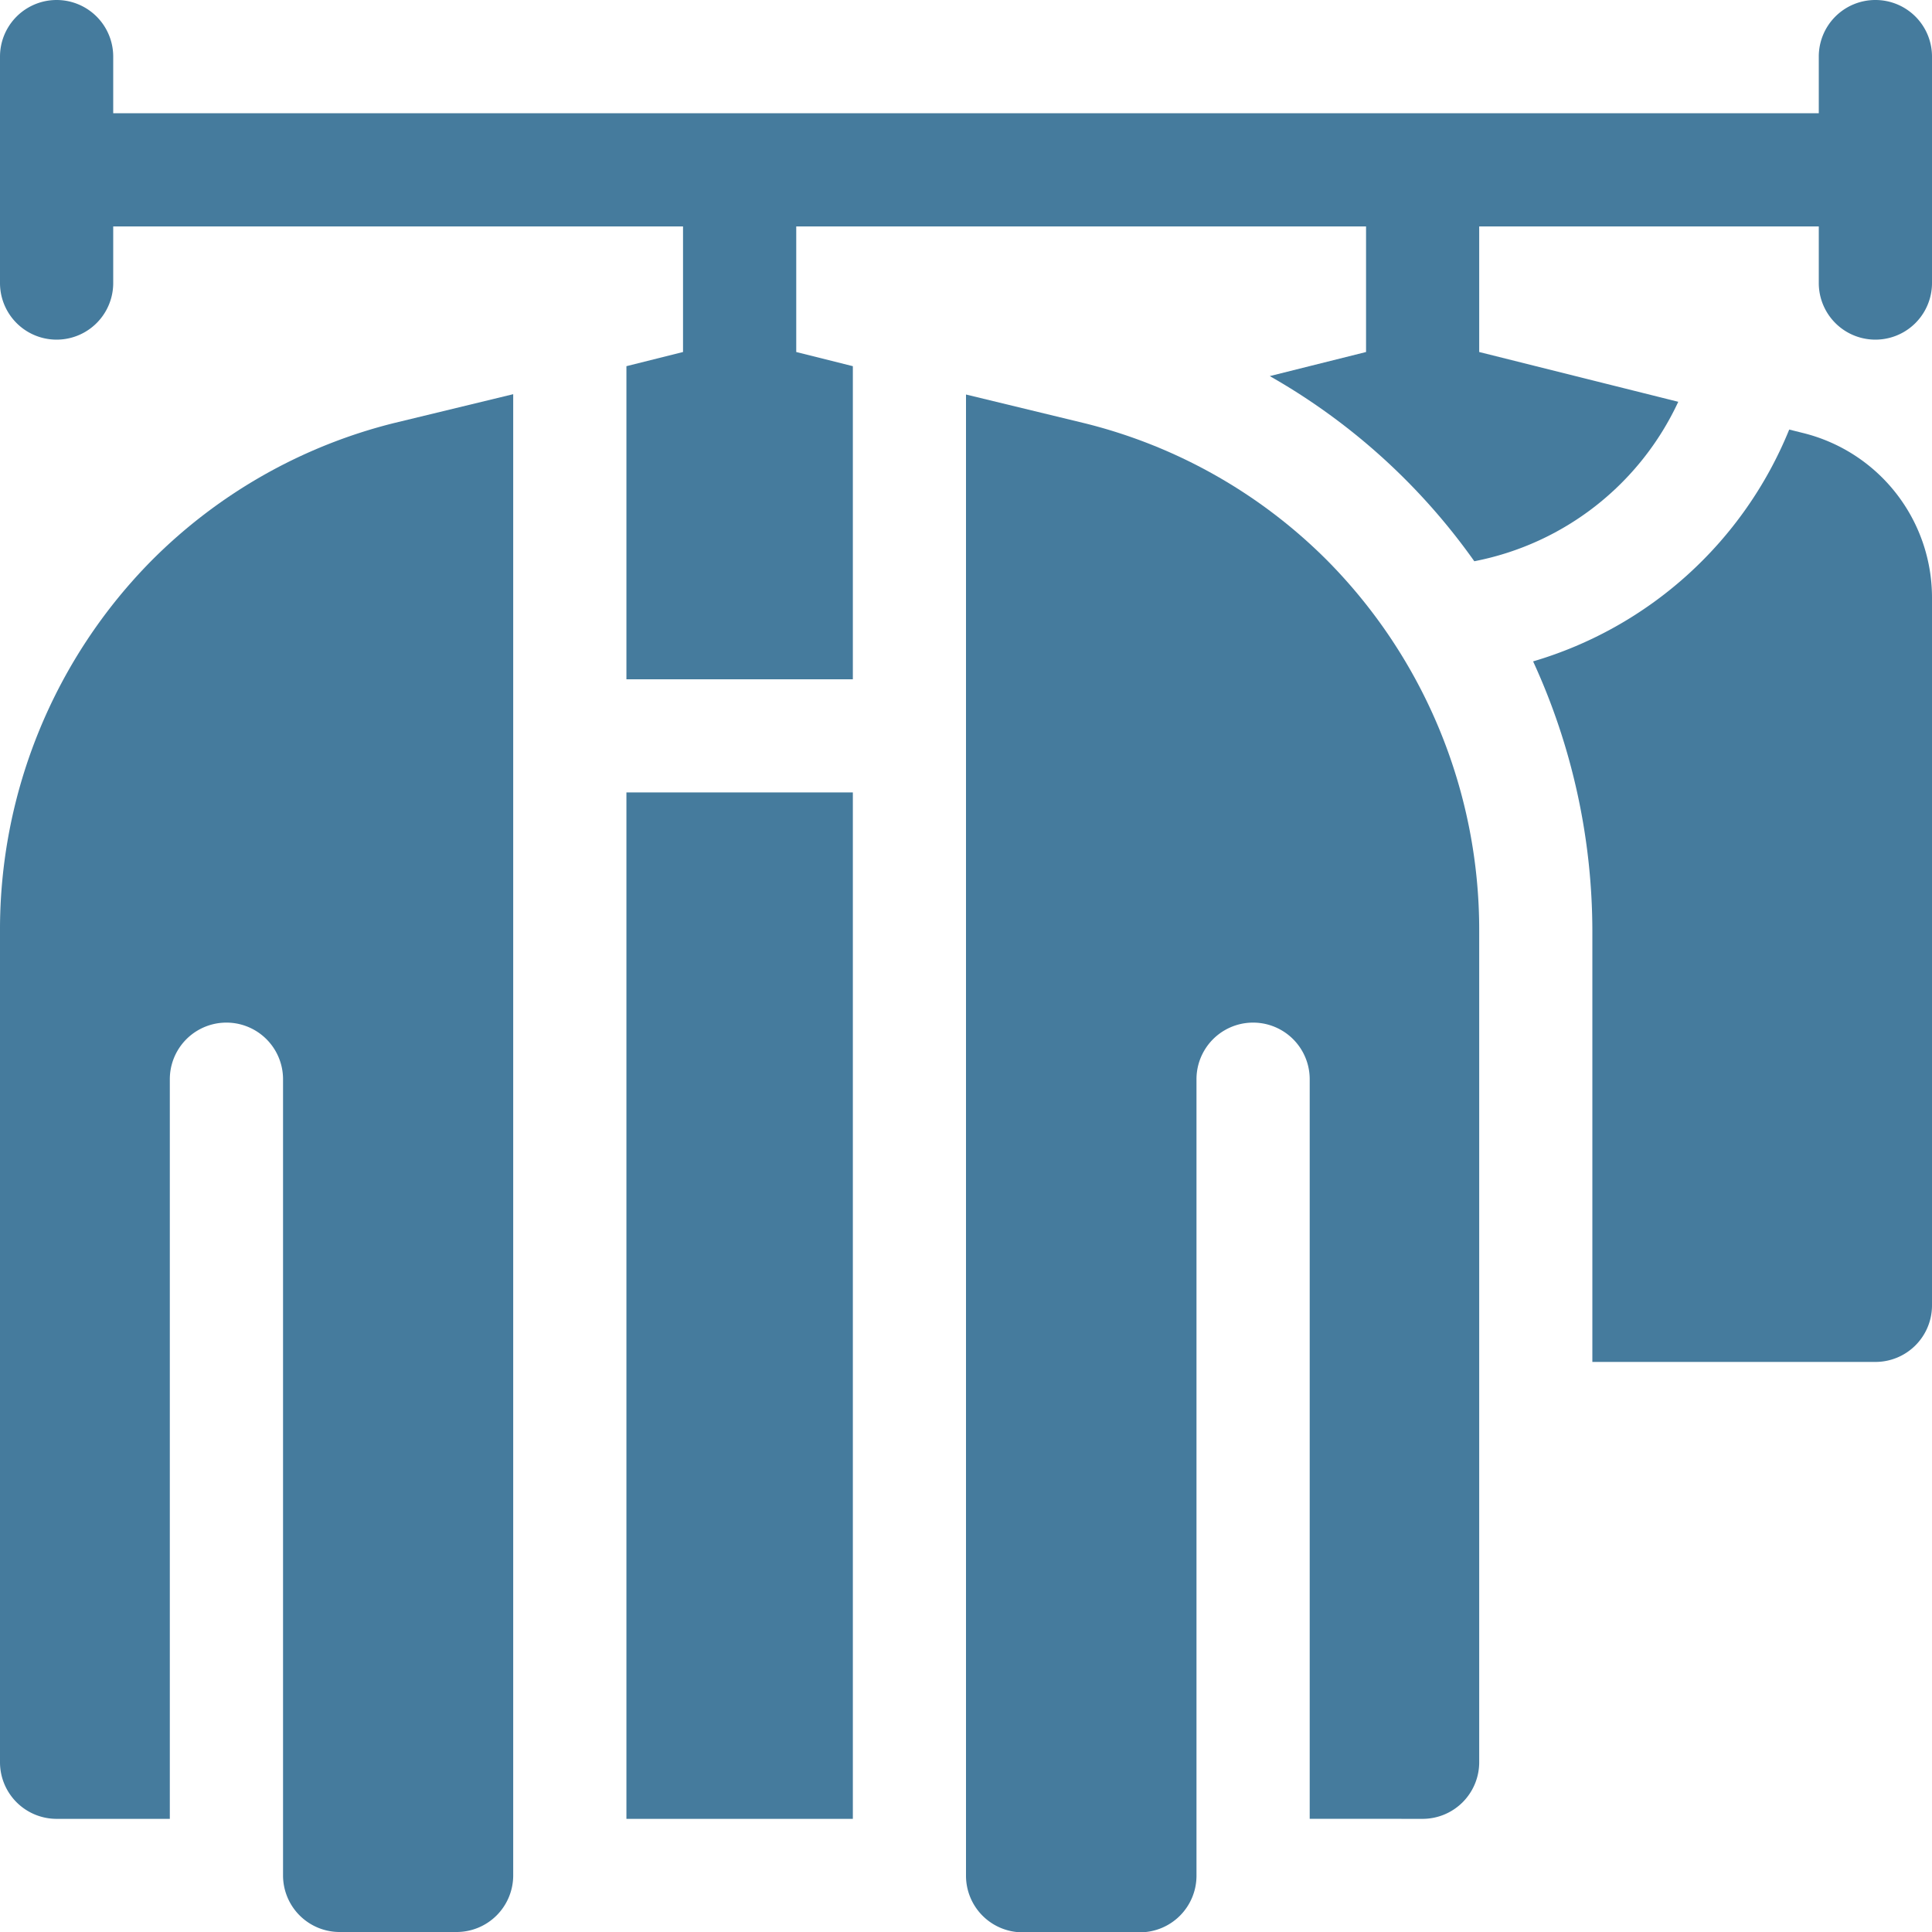 <svg xmlns="http://www.w3.org/2000/svg" width="30" height="30" viewBox="0 0 30 30"><path d="M29.121,0a.878.878,0,0,0-.879.879v.879H1.758V.879A.879.879,0,0,0,0,.879V4.395a.879.879,0,1,0,1.758,0V3.516h8.848v1.95l-.879.22v4.862h3.516V5.686l-.879-.22V3.516h8.848v1.95l-1.495.374a9.847,9.847,0,0,1,3.176,2.875A4.42,4.42,0,0,0,26.06,6.239l-3.091-.773V3.516h5.273v.879a.879.879,0,1,0,1.758,0V.879A.878.878,0,0,0,29.121,0Z" transform="translate(0)" fill="#457b9d"/><path d="M.879,126.649H2.637V115.164a.879.879,0,1,1,1.758,0v12.363a.879.879,0,0,0,.879.879H7.09a.879.879,0,0,0,.879-.879v-23l-1.854.449a8.065,8.065,0,0,0-3.75,2.123A8.153,8.153,0,0,0,0,112.87v12.9a.879.879,0,0,0,.879.879Z" transform="translate(0 -98.406)" fill="#457b9d"/><path d="M263.09,126.663a.879.879,0,0,0,.879-.879v-12.9a8.153,8.153,0,0,0-2.365-5.766,8.057,8.057,0,0,0-3.75-2.123L256,104.546v23a.879.879,0,0,0,.879.879H258.7a.879.879,0,0,0,.879-.879V115.178a.879.879,0,0,1,1.758,0v11.484Z" transform="translate(-241 -98.42)" fill="#457b9d"/><path d="M166,210h3.516v15.938H166Z" transform="translate(-156.273 -197.695)" fill="#457b9d"/><path d="M410.491,113.888l-.22-.055a6.176,6.176,0,0,1-3.977,3.6,10.044,10.044,0,0,1,.92,4.189v6.689h4.395a.878.878,0,0,0,.879-.879V116.446A2.633,2.633,0,0,0,410.491,113.888Z" transform="translate(-382.488 -107.163)" fill="#457b9d"/></svg>